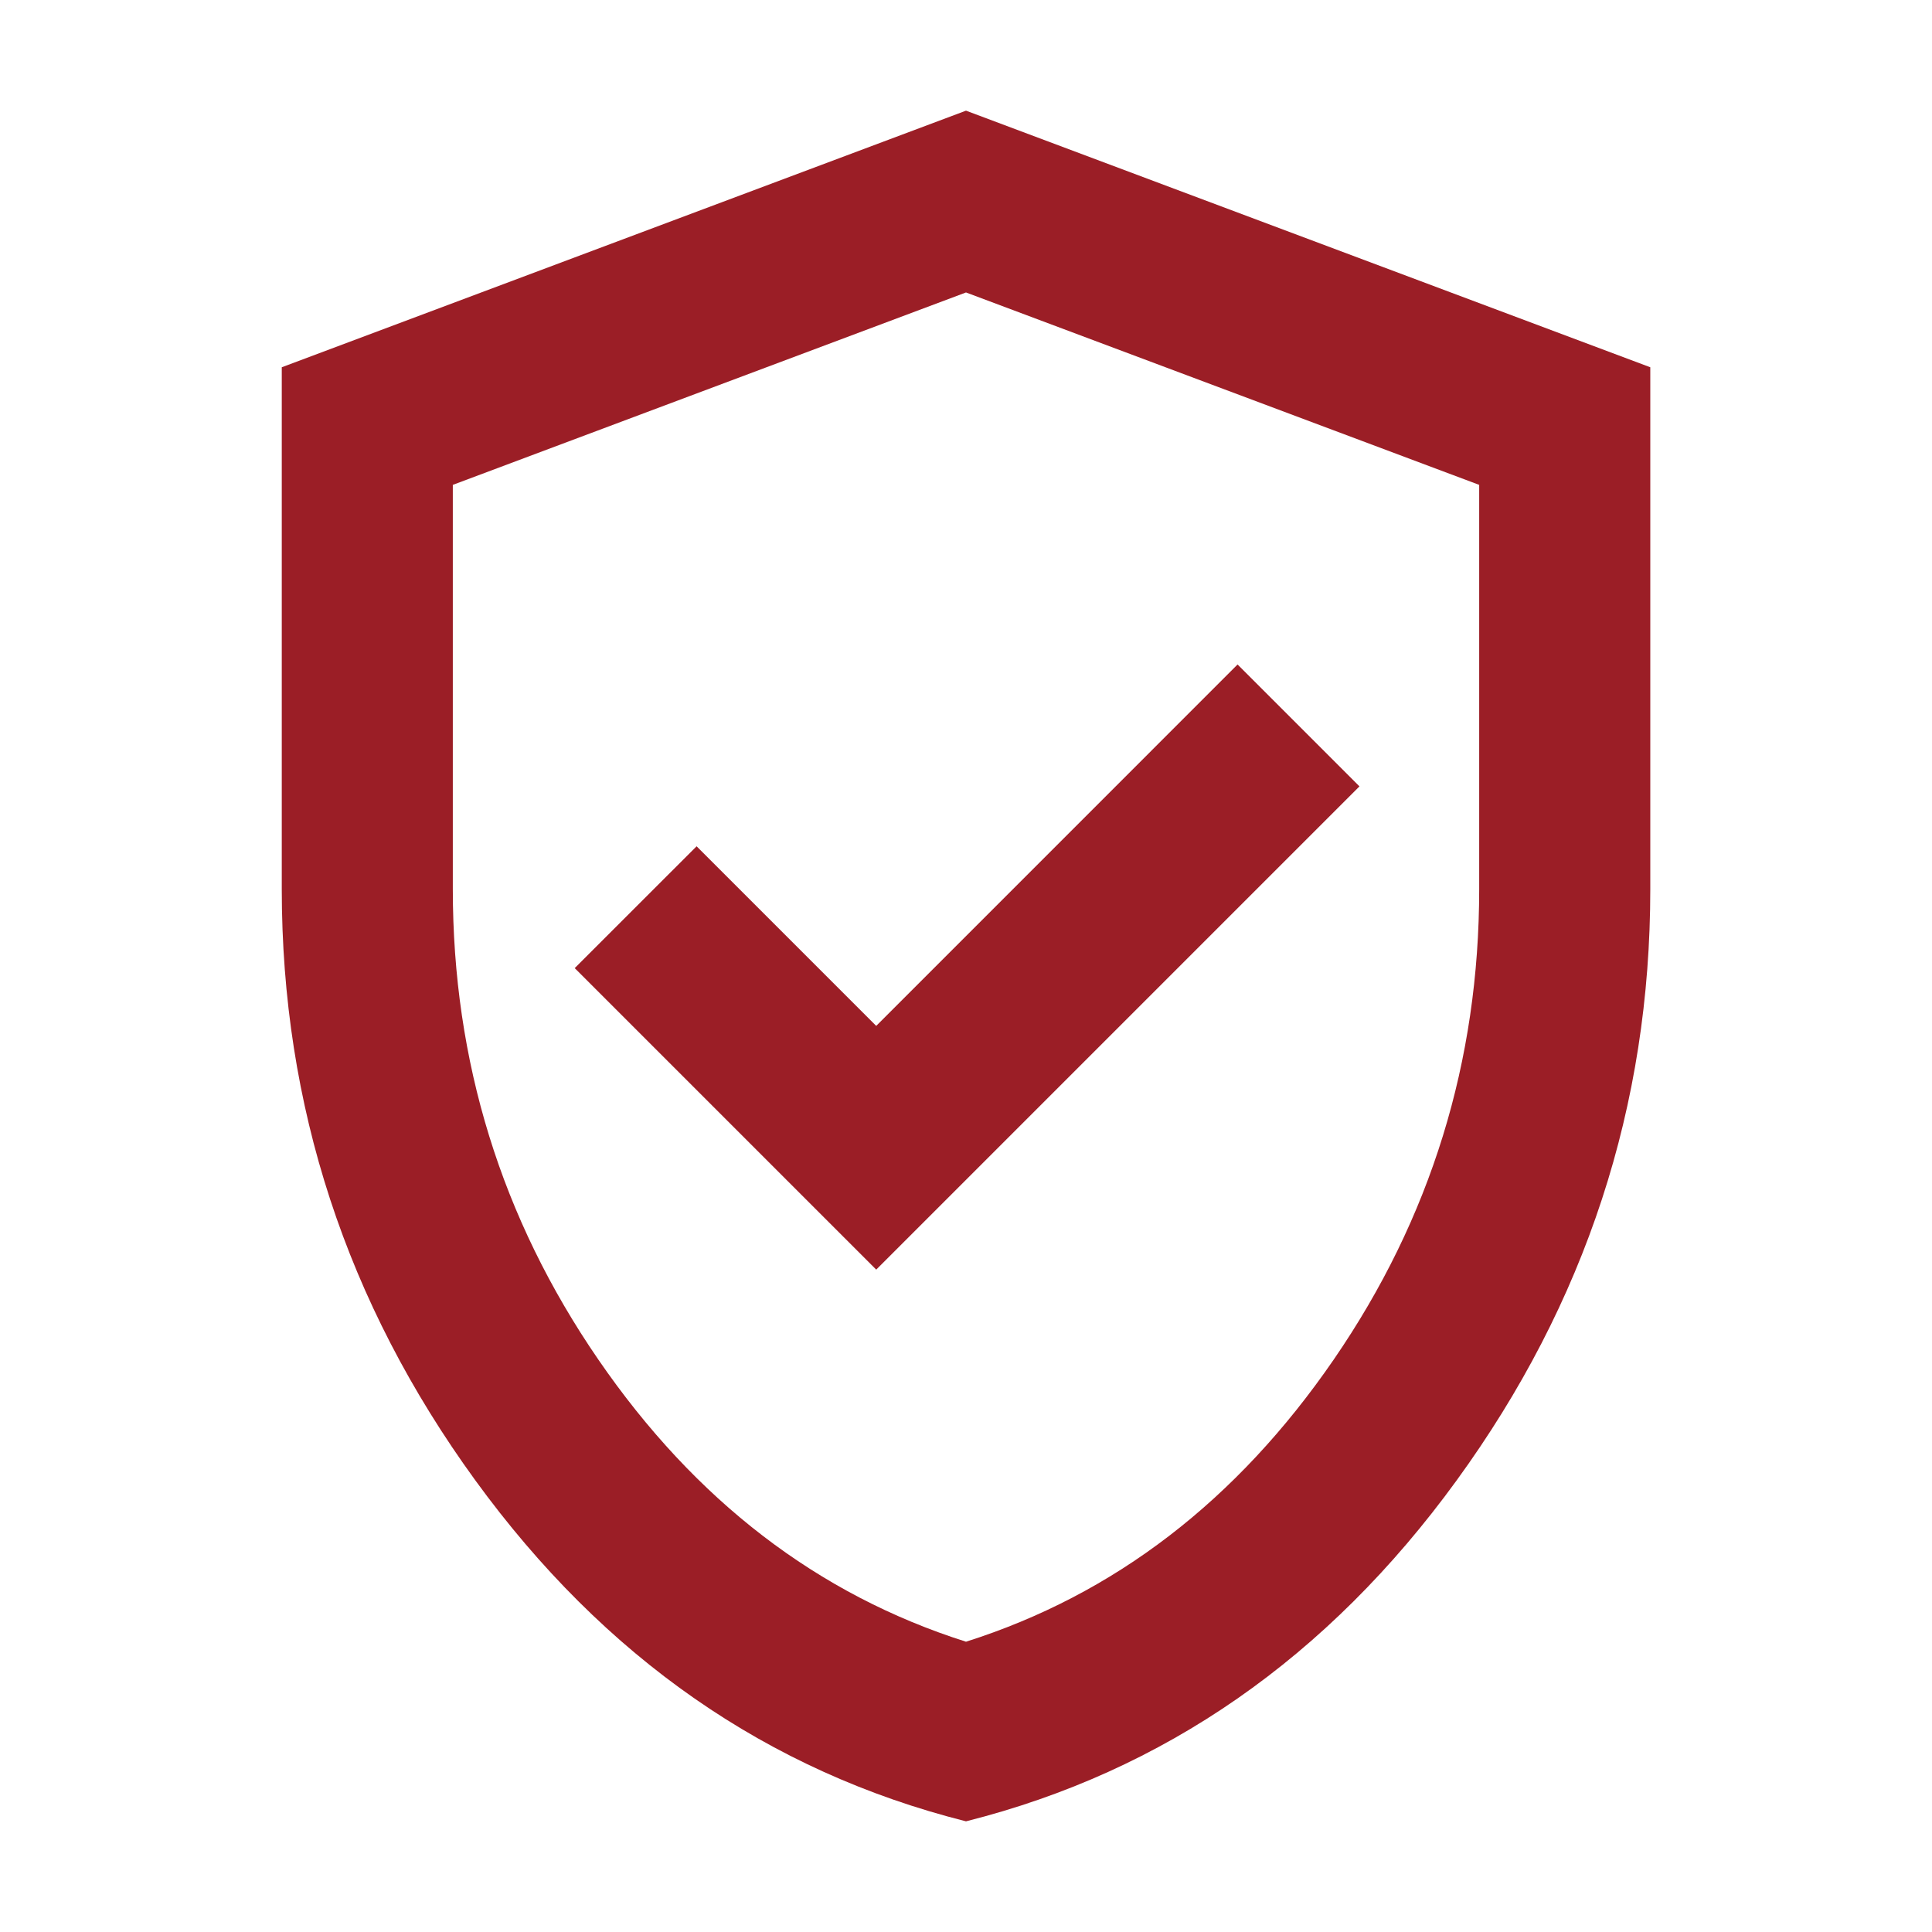 <svg width="32" height="32" viewBox="0 0 32 32" fill="none" xmlns="http://www.w3.org/2000/svg">
<g clip-path="url(#clip0_95_3729)">
<mask id="mask0_95_3729" style="mask-type:alpha" maskUnits="userSpaceOnUse" x="-1" y="-1" width="34" height="34">
<rect x="-1" y="-1" width="34" height="34" fill="#D9D9D9"/>
</mask>
<g mask="url(#mask0_95_3729)">
<path d="M14.513 21.029L22.517 13.025L20.498 11.006L14.513 16.992L11.538 14.017L9.519 16.035L14.513 21.029ZM16 30.167C12.718 29.34 10.009 27.457 7.872 24.518C5.735 21.578 4.667 18.314 4.667 14.725V6.083L16 1.833L27.334 6.083V14.725C27.334 18.314 26.265 21.578 24.128 24.518C21.992 27.457 19.282 29.34 16 30.167ZM16 27.192C18.456 26.413 20.486 24.854 22.092 22.517C23.698 20.179 24.5 17.582 24.5 14.725V8.031L16 4.844L7.5 8.031V14.725C7.5 17.582 8.303 20.179 9.909 22.517C11.514 24.854 13.545 26.413 16 27.192Z" fill="#9B1E26"/>
</g>
</g>
<defs>
<clipPath id="clip0_95_3729">
<rect width="32" height="32" fill="white"/>
</clipPath>
</defs>
</svg>
